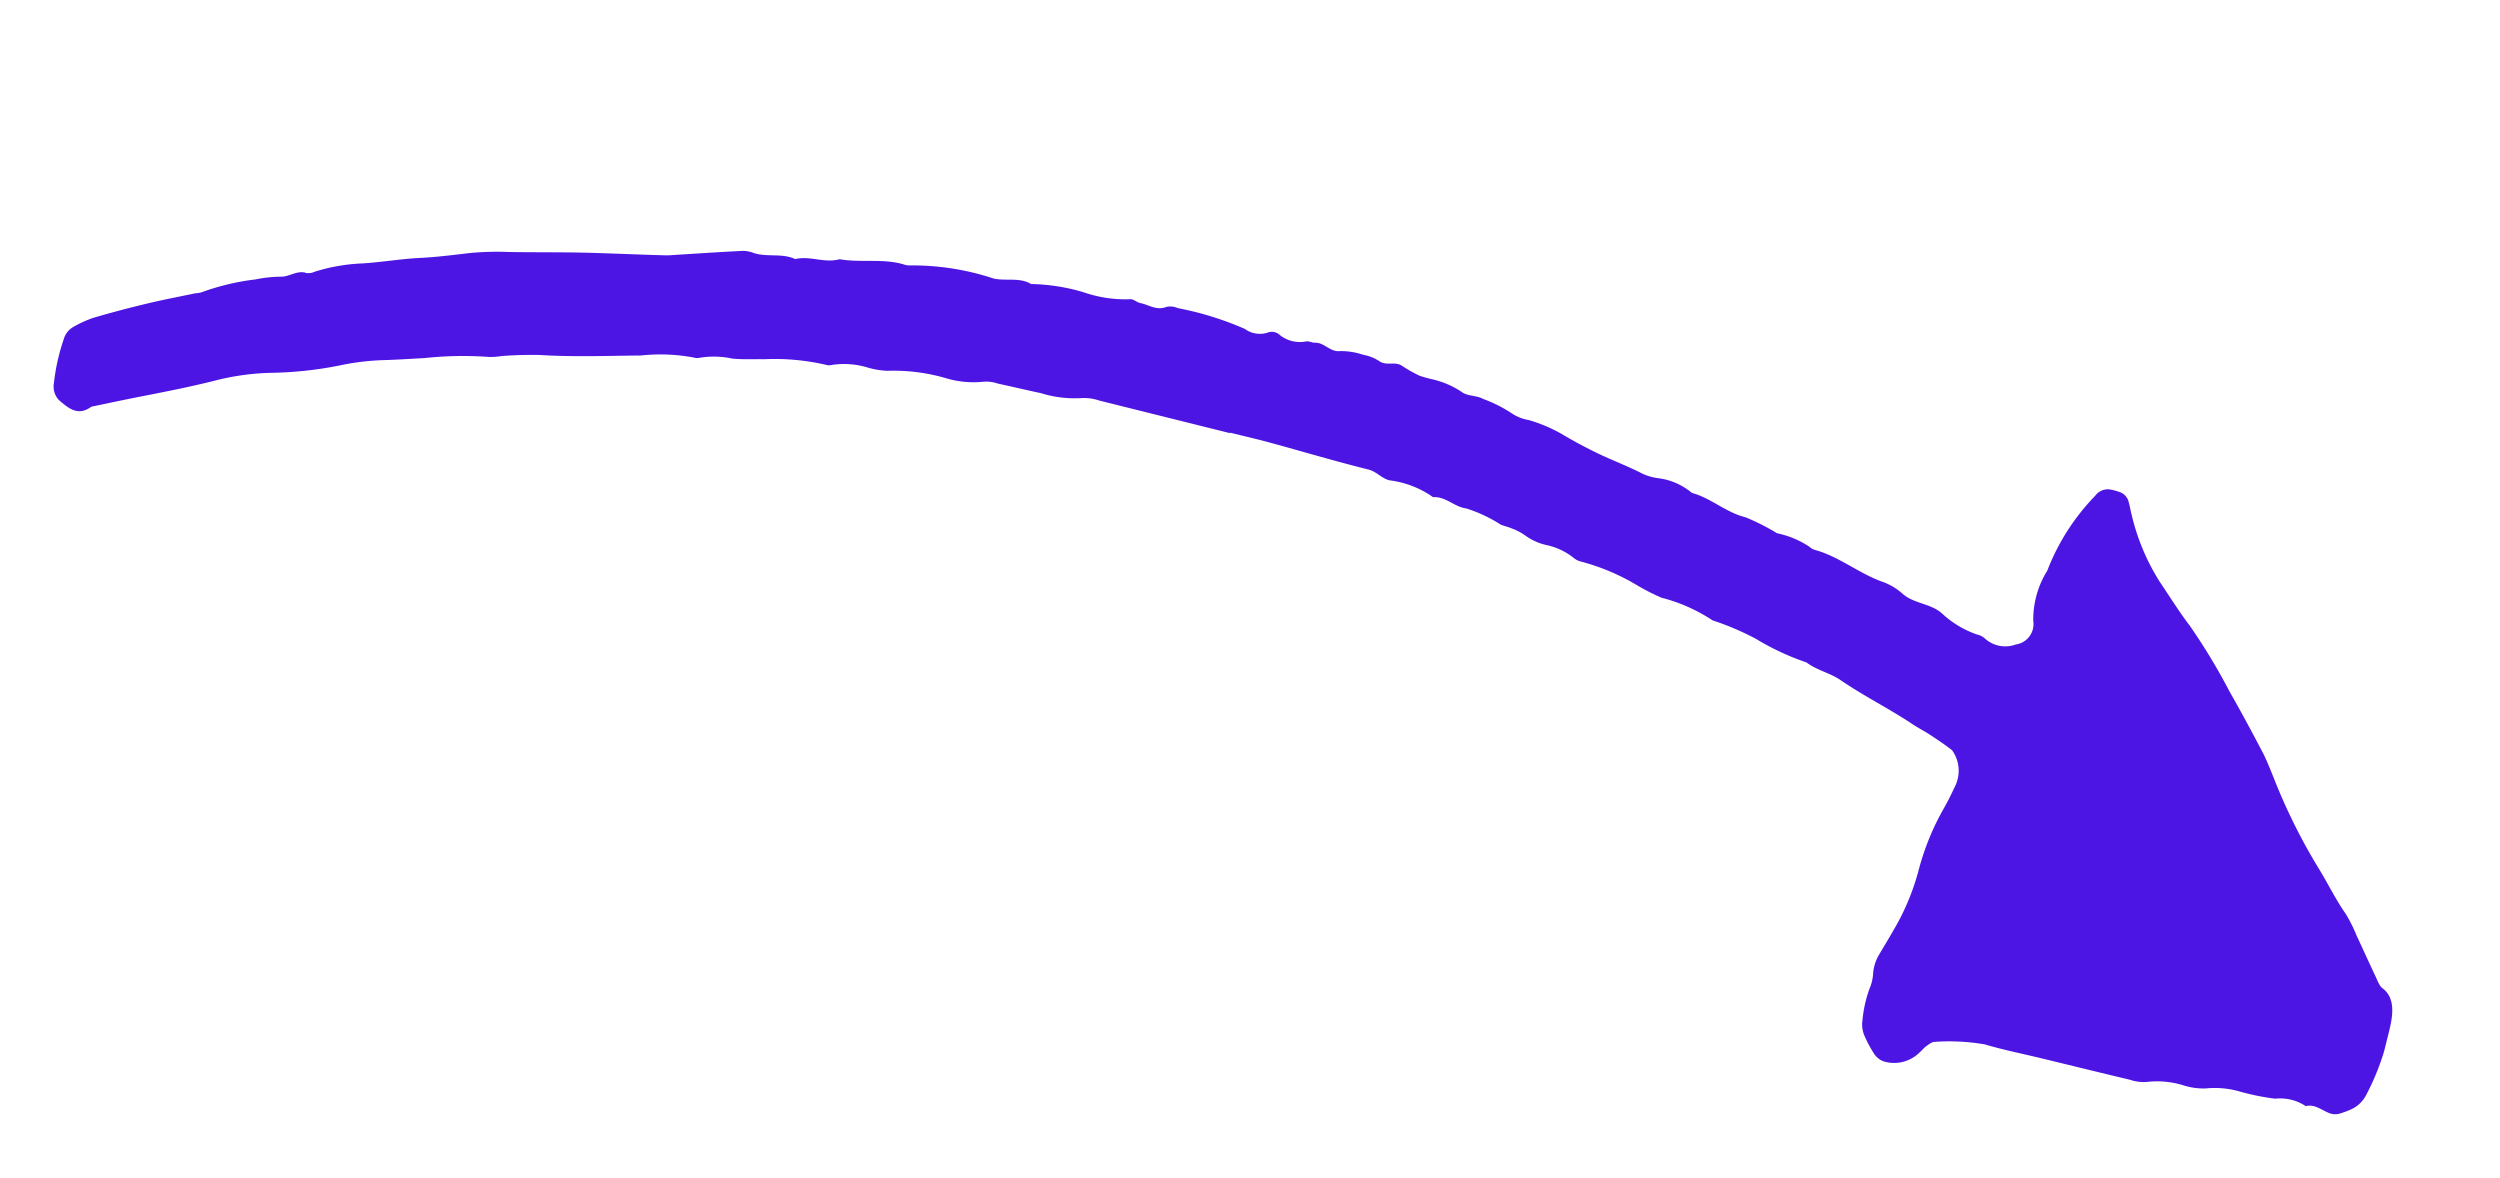 <svg xmlns="http://www.w3.org/2000/svg" xmlns:xlink="http://www.w3.org/1999/xlink" width="133.177" height="62.77" viewBox="0 0 133.177 62.77"><defs><clipPath id="clip-path"><rect id="Rectangle_14" data-name="Rectangle 14" width="129.153" height="32.49" fill="#4d15e4"></rect></clipPath></defs><g id="Group_341" data-name="Group 341" transform="translate(7.86 0) rotate(14)"><g id="Group_173" data-name="Group 173" transform="translate(0 0.001)" clip-path="url(#clip-path)"><path id="Path_2994" data-name="Path 2994" d="M61.525,8.438q-3.592,0-7.183,0a2.432,2.432,0,0,0-.931.1,6.018,6.018,0,0,1-2.169.269c-.78.03-1.561.035-2.342.061a1.933,1.933,0,0,0-.775.089,5.08,5.08,0,0,1-2.009.3,9.935,9.935,0,0,0-3.1.375,4.392,4.392,0,0,1-1.088.082,4.345,4.345,0,0,0-1.85.327.573.573,0,0,1-.307.072,12.151,12.151,0,0,0-3.245.5c-.563.13-1.122.305-1.688.386a4.655,4.655,0,0,0-1.687.376.6.6,0,0,1-.307.065,9.69,9.69,0,0,0-2.769.578c-1.734.45-3.461.95-5.212,1.272a20.566,20.566,0,0,0-1.984.554,3.7,3.7,0,0,1-.605.2,19.175,19.175,0,0,0-3.359.9c-.66.2-1.316.414-1.977.6a13.23,13.23,0,0,0-2.107.777,20.144,20.144,0,0,1-3.612,1.349,13.213,13.213,0,0,0-2.84,1.139c-1.265.677-2.548,1.271-3.83,1.872-.739.347-1.475.709-2.212,1.064-.57.688-1.174.368-1.759.078a1.048,1.048,0,0,1-.48-.813,10.812,10.812,0,0,1-.058-2.4,1.089,1.089,0,0,1,.309-.728,6.072,6.072,0,0,1,.947-.758c.862-.506,1.733-.981,2.609-1.437.78-.406,1.57-.769,2.356-1.149a1.151,1.151,0,0,0,.3-.129,12.745,12.745,0,0,1,2.614-1.356,7,7,0,0,1,1.354-.489c.4-.132.736-.544,1.183-.5a.787.787,0,0,0,.44-.182,9.791,9.791,0,0,1,2.374-1.044c.962-.307,1.906-.723,2.87-1.015.863-.261,1.71-.591,2.561-.913a15.64,15.64,0,0,1,1.981-.545c1.433-.333,2.861-.711,4.3-1.025,1.28-.28,2.562-.538,3.842-.822.2-.046.4-.121.607-.185,1.063-.335,2.124-.678,3.189-1a1.5,1.5,0,0,1,.619-.077c.783.1,1.537-.369,2.32-.212.742-.38,1.561-.149,2.3-.566,1.143-.078,2.247-.619,3.4-.555a.8.8,0,0,0,.311-.03,13.754,13.754,0,0,1,4.5-.4c.674-.019,1.325-.412,2.006-.2a10.407,10.407,0,0,1,2.8-.252,6.788,6.788,0,0,0,2.48-.229c.18-.083.408.067.612.058.46-.023.926.191,1.383-.132a.965.965,0,0,1,.614-.09,16.741,16.741,0,0,1,3.734.211,1.36,1.36,0,0,0,1.224-.1.615.615,0,0,1,.6-.067,1.712,1.712,0,0,0,1.52.017c.149-.051.315,0,.466-.042.468-.132.9.293,1.386.115a3.642,3.642,0,0,1,1.24-.112,2.4,2.4,0,0,1,.927.12c.426.176.817-.206,1.235-.05a6.951,6.951,0,0,0,1.067.291,6.149,6.149,0,0,0,.624.016,4.837,4.837,0,0,1,1.7.261c.391.18.817-.011,1.235.1a7.345,7.345,0,0,1,1.687.383,2.226,2.226,0,0,0,.924.119,8.157,8.157,0,0,1,1.853.283,24.611,24.611,0,0,0,2.449.608c.769.141,1.543.241,2.309.422a2.963,2.963,0,0,0,.779.033,3.461,3.461,0,0,1,2,.319c1.042.016,2.029.578,3.083.567a12.047,12.047,0,0,1,1.839.42,4.884,4.884,0,0,1,1.852.284.65.65,0,0,0,.3.089c1.306.023,2.552.628,3.847.77a3.267,3.267,0,0,1,1.22.343c.747.407,1.556.152,2.3.513a5.233,5.233,0,0,0,2.124.658.882.882,0,0,1,.46.109,1.616,1.616,0,0,0,1.664-.091,1.1,1.1,0,0,0,.6-1.452,4.95,4.95,0,0,1,.079-2.773A11.848,11.848,0,0,1,107.063.519a.828.828,0,0,1,.663-.51,3.218,3.218,0,0,1,.622.016.742.742,0,0,1,.532.409c.1.166.178.359.273.533a11.665,11.665,0,0,0,2.35,3.17c.7.627,1.387,1.3,2.108,1.874a32.41,32.41,0,0,1,2.921,2.906c.833.868,1.649,1.769,2.46,2.678.324.364.619.781.916,1.189a31.033,31.033,0,0,0,3.46,4.077c.683.66,1.312,1.427,2.024,2.04a7.648,7.648,0,0,1,.838.976c.508.625,1.01,1.262,1.52,1.885.154.188.309.429.494.508.744.316.9,1.1.907,2.044a12.781,12.781,0,0,1-.356,3.663,1.673,1.673,0,0,1-.592.959,4.709,4.709,0,0,1-.561.383.882.882,0,0,1-.454.105c-.46-.034-.913-.308-1.379-.065a2.469,2.469,0,0,0-1.68.011,12.918,12.918,0,0,1-1.871.087,4.814,4.814,0,0,0-1.852.279,3.584,3.584,0,0,1-1.24.123,4.717,4.717,0,0,0-1.854.288,2.234,2.234,0,0,1-.927.115c-1.614.018-3.226.022-4.84.032-1.041.006-2.083.057-3.122.011a11.159,11.159,0,0,0-2.617.513c-.138.027-.271.2-.386.335s-.2.339-.314.486a1.916,1.916,0,0,1-1.559.85,1,1,0,0,1-.739-.288,6.277,6.277,0,0,1-.732-.814,1.509,1.509,0,0,1-.286-.751,6.744,6.744,0,0,1-.043-1.727,2.341,2.341,0,0,0-.014-.853,2.306,2.306,0,0,1,.081-1.063c.137-.472.288-.936.419-1.412a12.56,12.56,0,0,0,.525-3.379,13.622,13.622,0,0,1,.523-3.628c.113-.407.2-.831.284-1.251a1.87,1.87,0,0,0-.622-1.8c-.444-.2-.9-.36-1.351-.519-.351-.124-.71-.2-1.062-.331-1.408-.5-2.846-.814-4.253-1.338-.644-.24-1.341-.2-1.993-.475a13.668,13.668,0,0,1-2.928-.572,14.771,14.771,0,0,0-2.468-.392,8.961,8.961,0,0,0-2.928-.513,11.221,11.221,0,0,1-1.533-.361,11.638,11.638,0,0,0-3.092-.47,1,1,0,0,1-.46-.108,3.46,3.46,0,0,0-1.54-.3A3,3,0,0,1,78.1,9.917a3.149,3.149,0,0,0-.766-.184c-.206-.035-.417-.025-.624-.054a7.657,7.657,0,0,0-2-.395c-.624.08-1.224-.367-1.852-.153A5.111,5.111,0,0,0,70.39,8.82c-.421.01-.79-.285-1.222-.285-1.819,0-3.638-.082-5.458-.123-.728-.016-1.457,0-2.186,0v.029" transform="translate(0 0)" fill="#4d15e4"></path></g></g></svg>